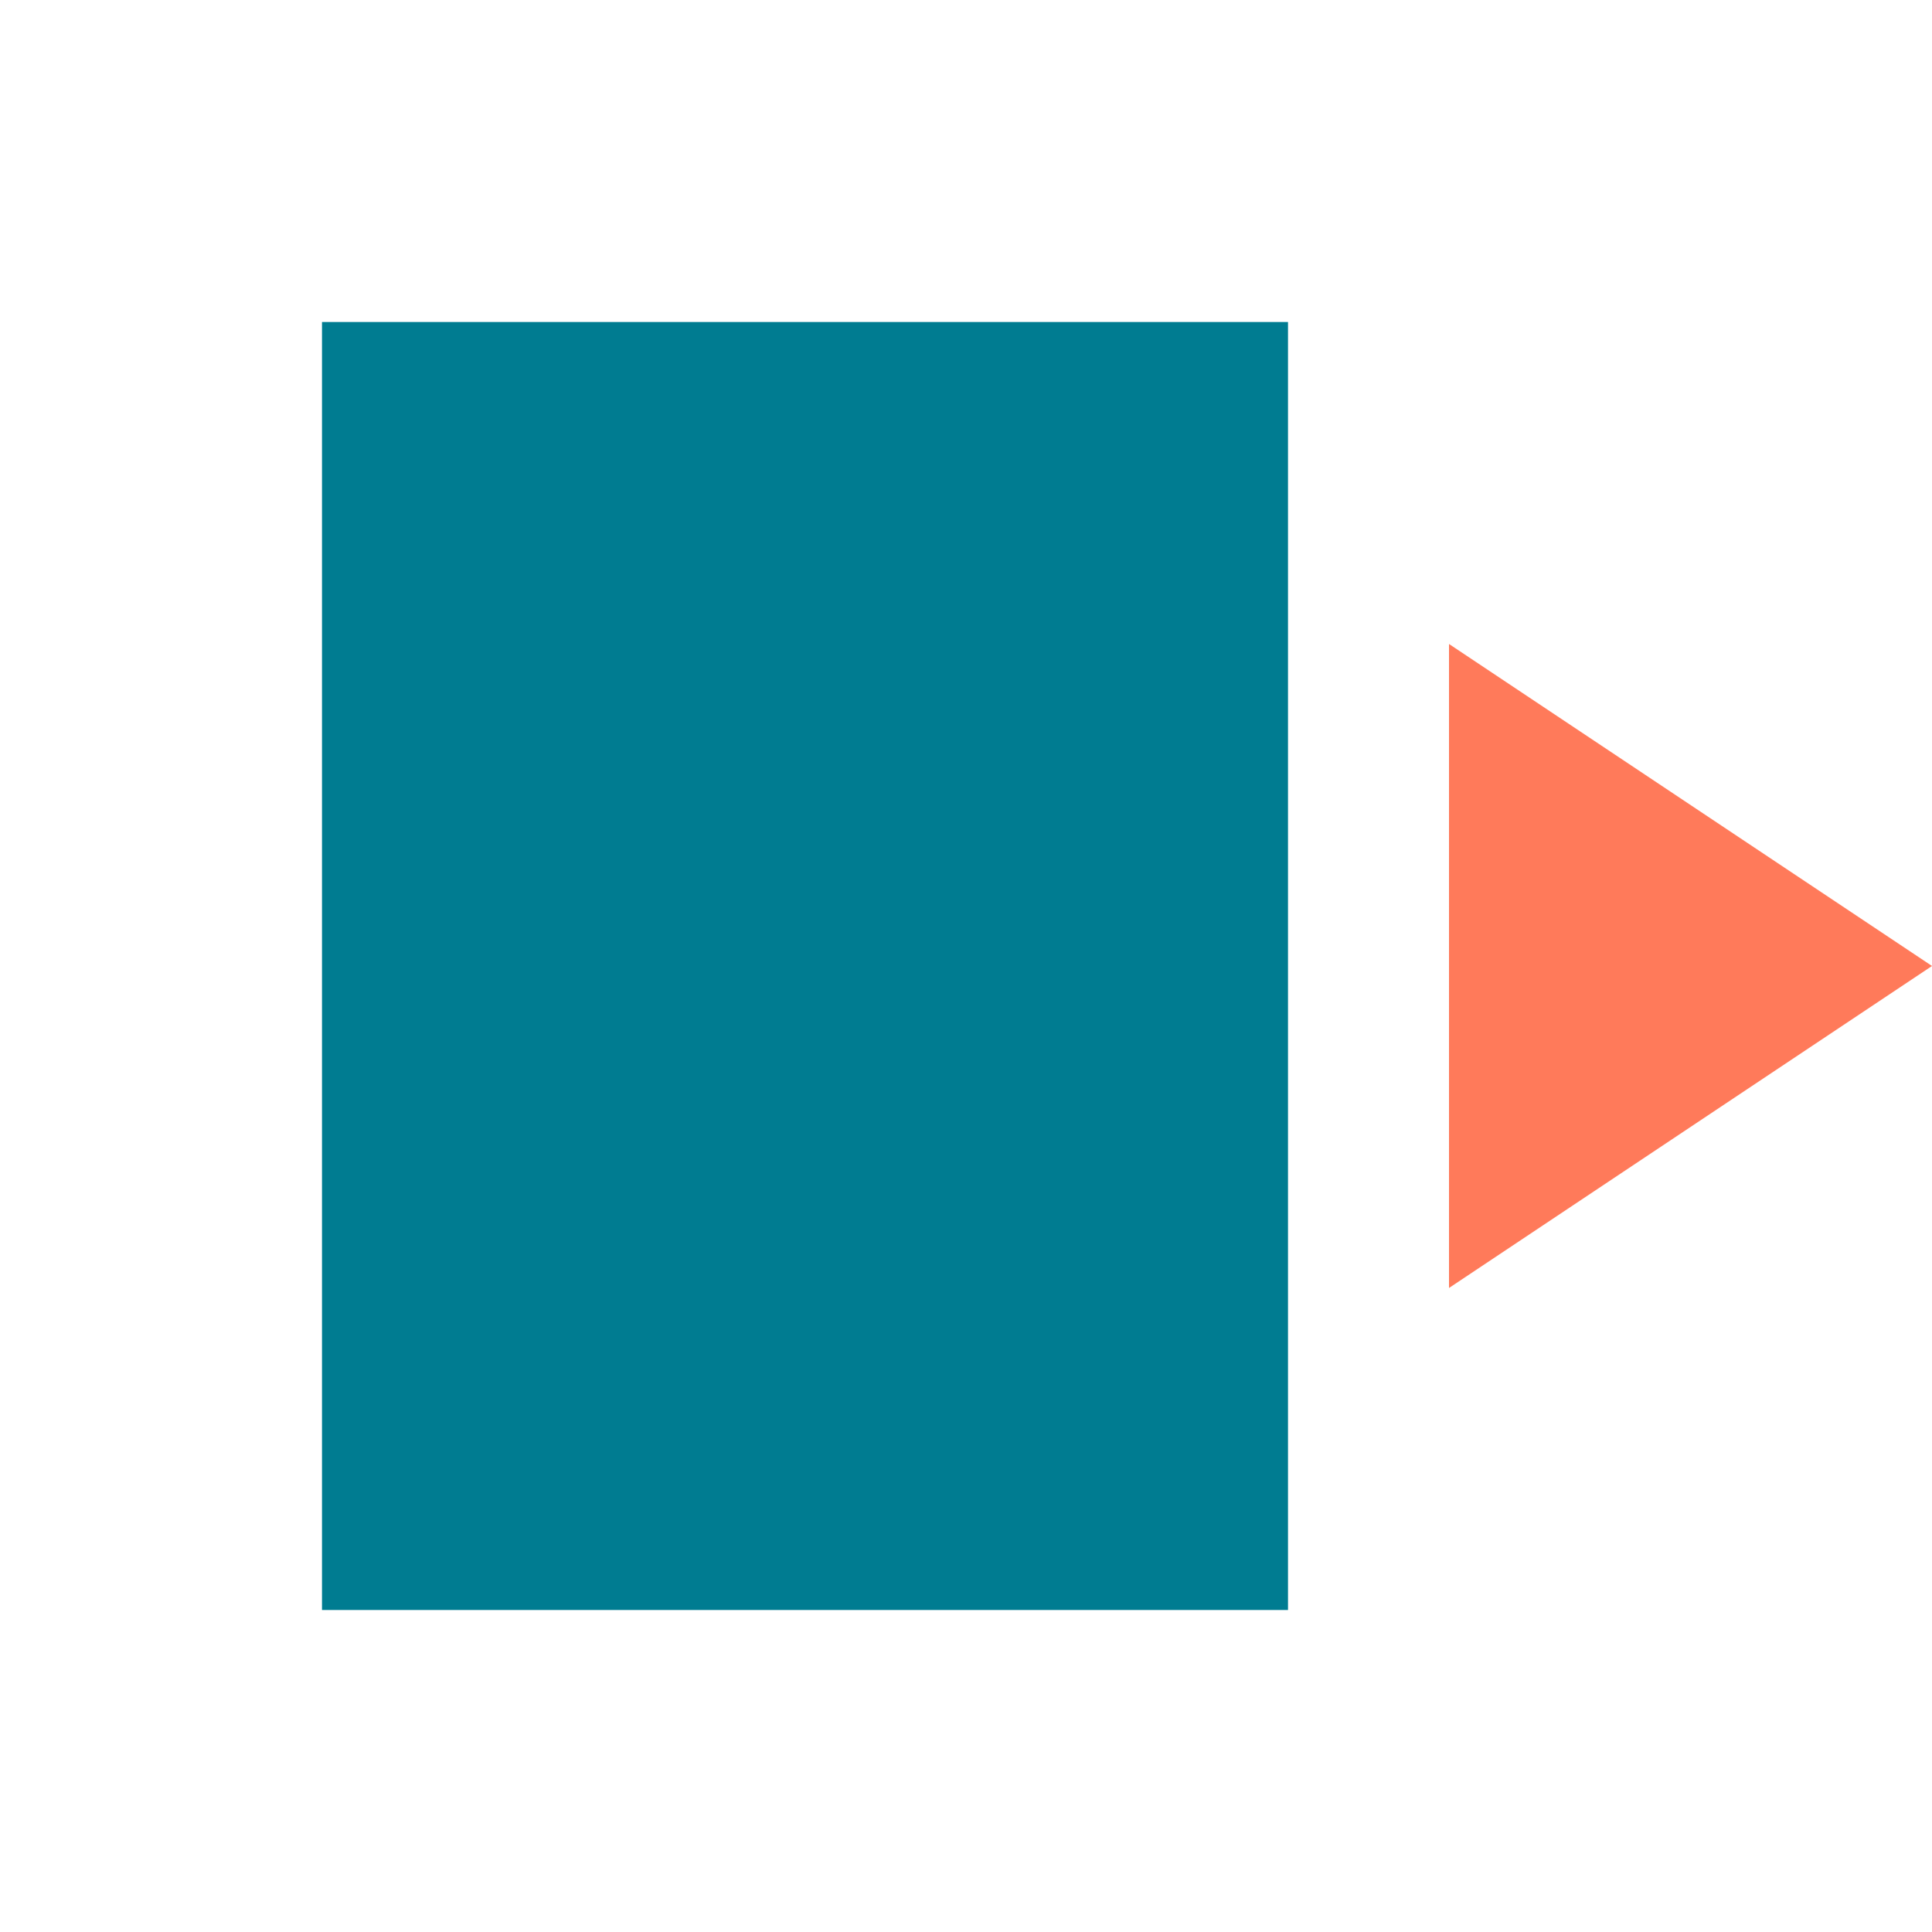 <svg xmlns="http://www.w3.org/2000/svg" viewBox="0 0 60 60" width="60" height="60">
    <rect x="10" y="10" width="30" height="40" fill="#007C91"/>
    <path d="M45,20 L45,40 L60,30 Z" fill="#FF7A5A"/>
</svg> 